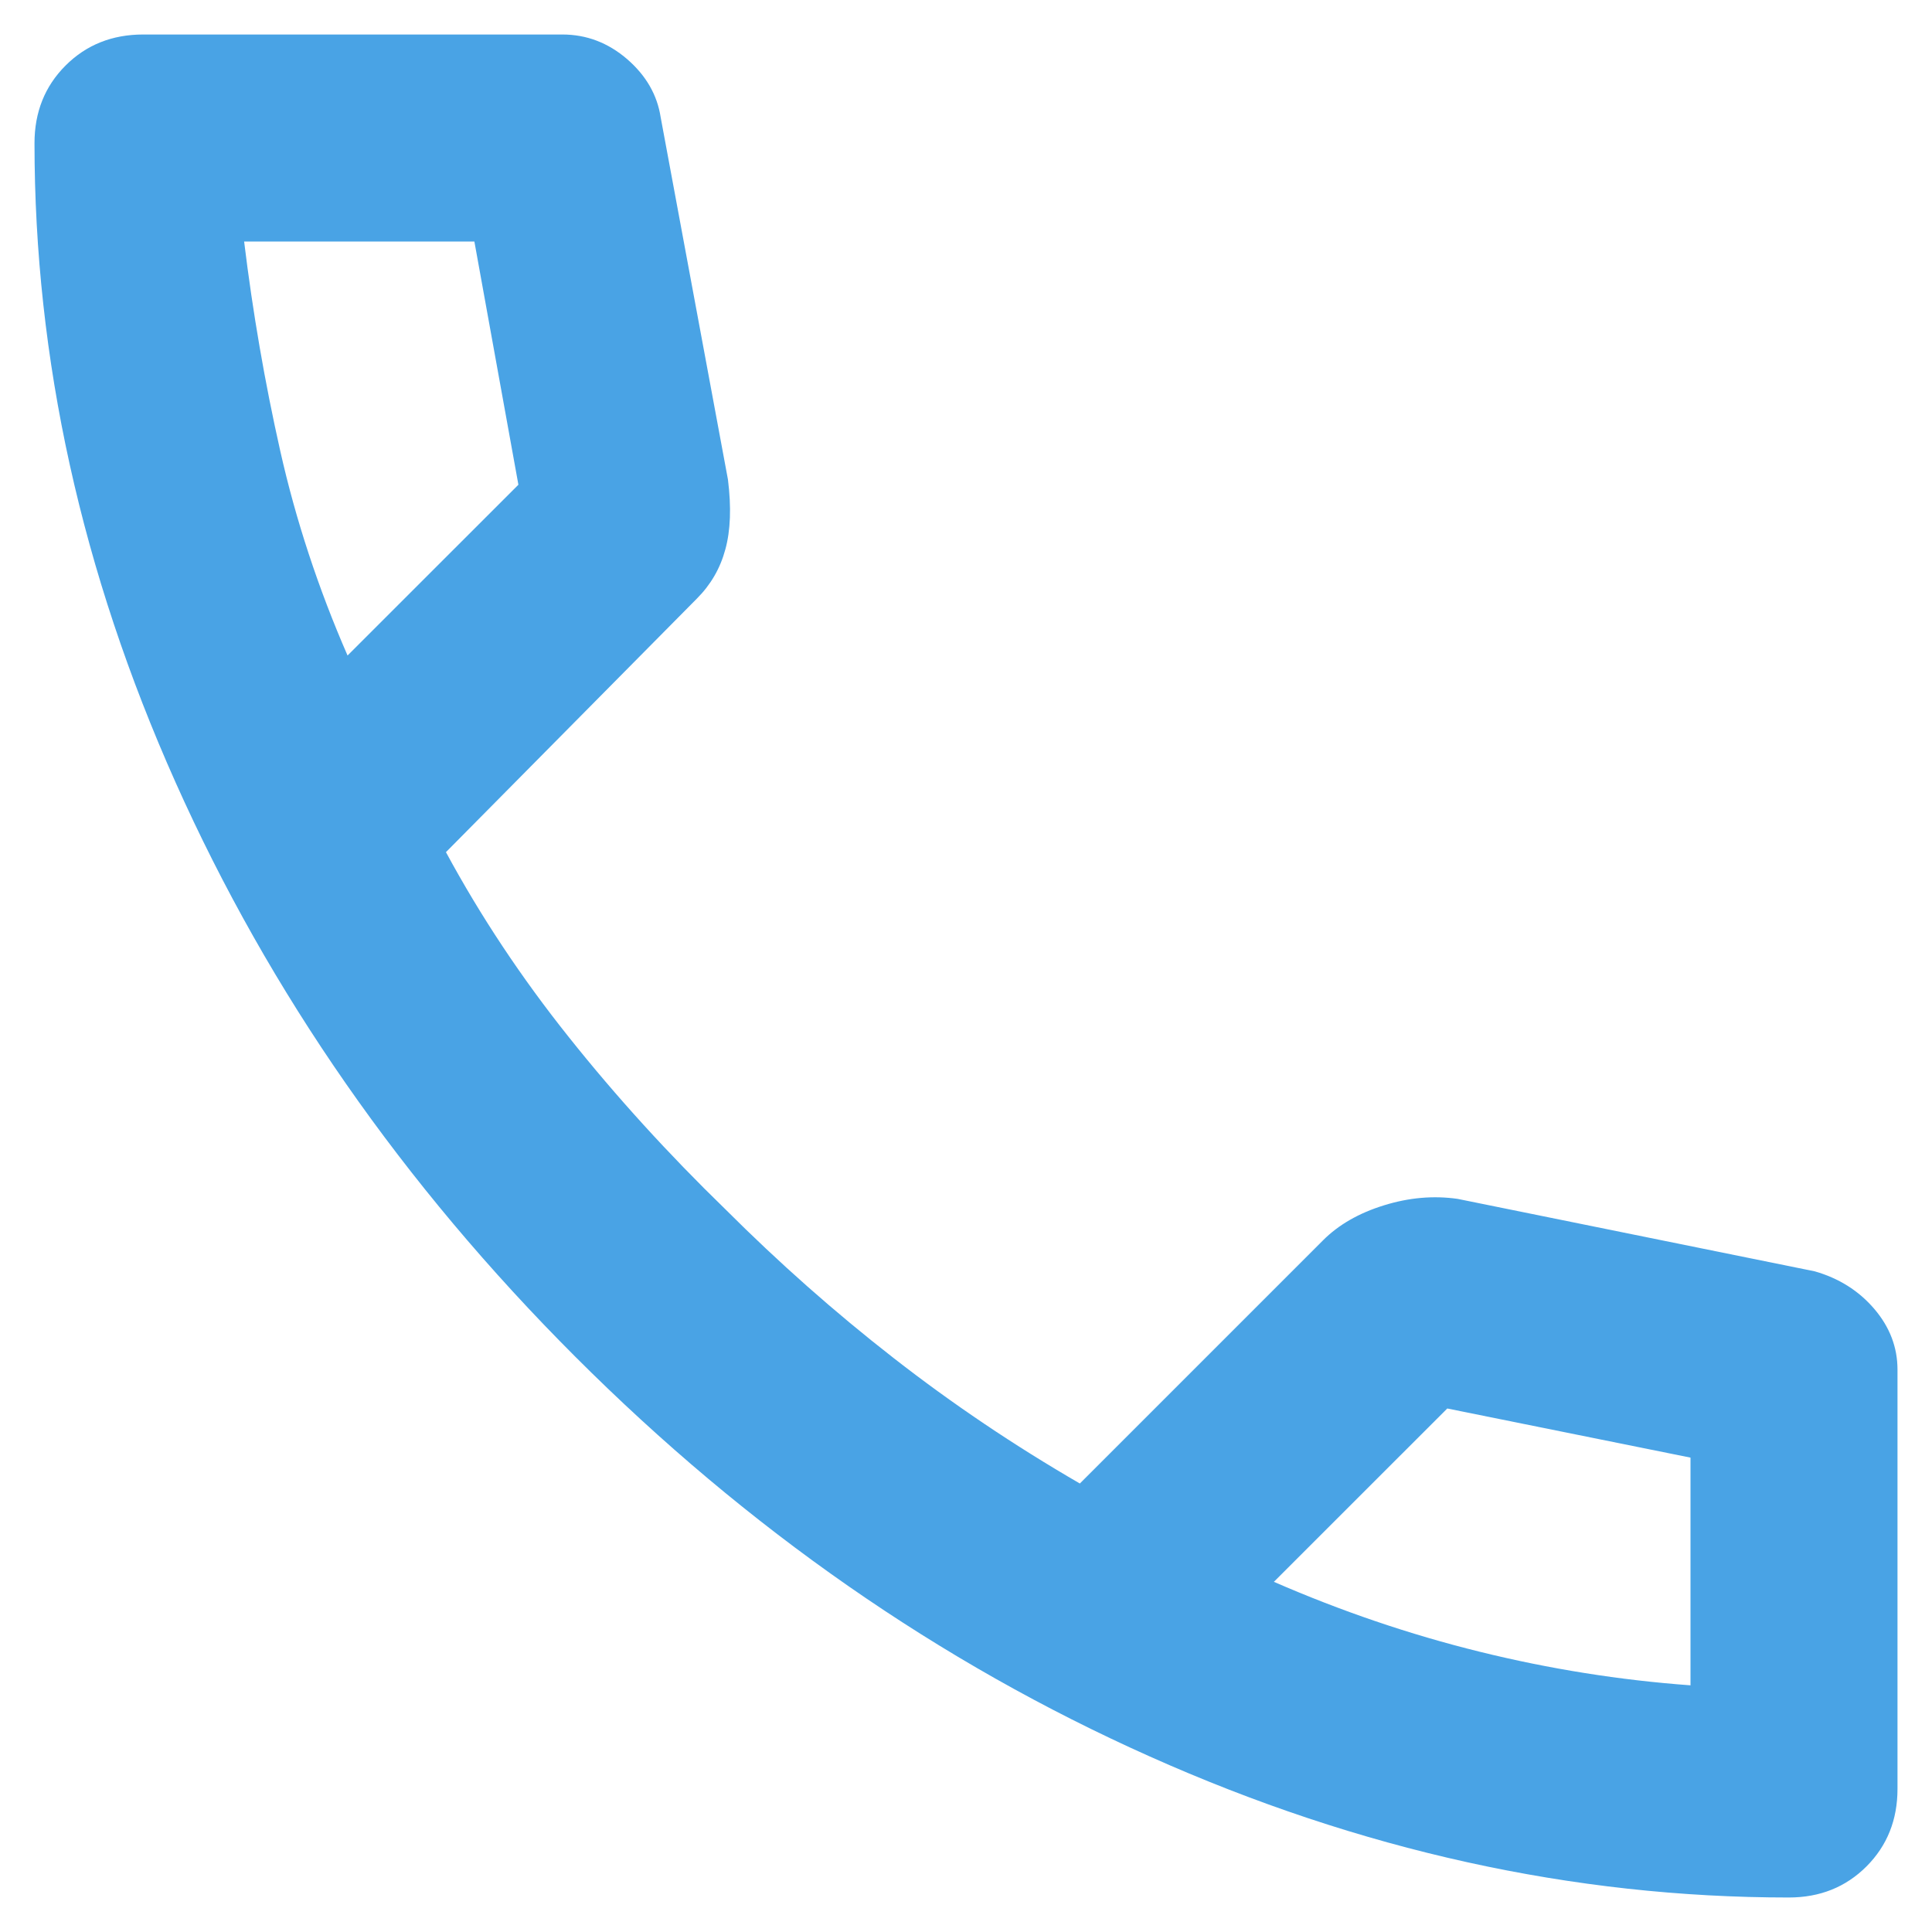 <svg width="28" height="28" viewBox="0 0 28 28" fill="none" xmlns="http://www.w3.org/2000/svg">
<path d="M25.925 27.5C22.8 27.5 19.712 26.819 16.663 25.456C13.613 24.094 10.838 22.163 8.338 19.663C5.838 17.163 3.906 14.387 2.544 11.338C1.181 8.287 0.5 5.2 0.5 2.075C0.5 1.625 0.65 1.25 0.95 0.95C1.25 0.65 1.625 0.5 2.075 0.5H8.15C8.5 0.5 8.812 0.619 9.088 0.856C9.363 1.094 9.525 1.375 9.575 1.7L10.55 6.95C10.6 7.35 10.588 7.688 10.512 7.963C10.438 8.238 10.3 8.475 10.1 8.675L6.463 12.35C6.963 13.275 7.556 14.169 8.244 15.031C8.931 15.894 9.688 16.725 10.512 17.525C11.287 18.3 12.1 19.019 12.95 19.681C13.8 20.344 14.7 20.95 15.65 21.5L19.175 17.975C19.4 17.75 19.694 17.581 20.056 17.469C20.419 17.356 20.775 17.325 21.125 17.375L26.3 18.425C26.65 18.525 26.938 18.706 27.163 18.969C27.387 19.231 27.5 19.525 27.5 19.85V25.925C27.5 26.375 27.35 26.75 27.05 27.05C26.75 27.35 26.375 27.5 25.925 27.5ZM5.037 9.5L7.513 7.025L6.875 3.5H3.538C3.663 4.525 3.837 5.537 4.062 6.537C4.287 7.537 4.612 8.525 5.037 9.5ZM18.462 22.925C19.438 23.35 20.431 23.688 21.444 23.938C22.456 24.188 23.475 24.35 24.5 24.425V21.125L20.975 20.413L18.462 22.925Z" fill="#49A3E5"/>
</svg>
